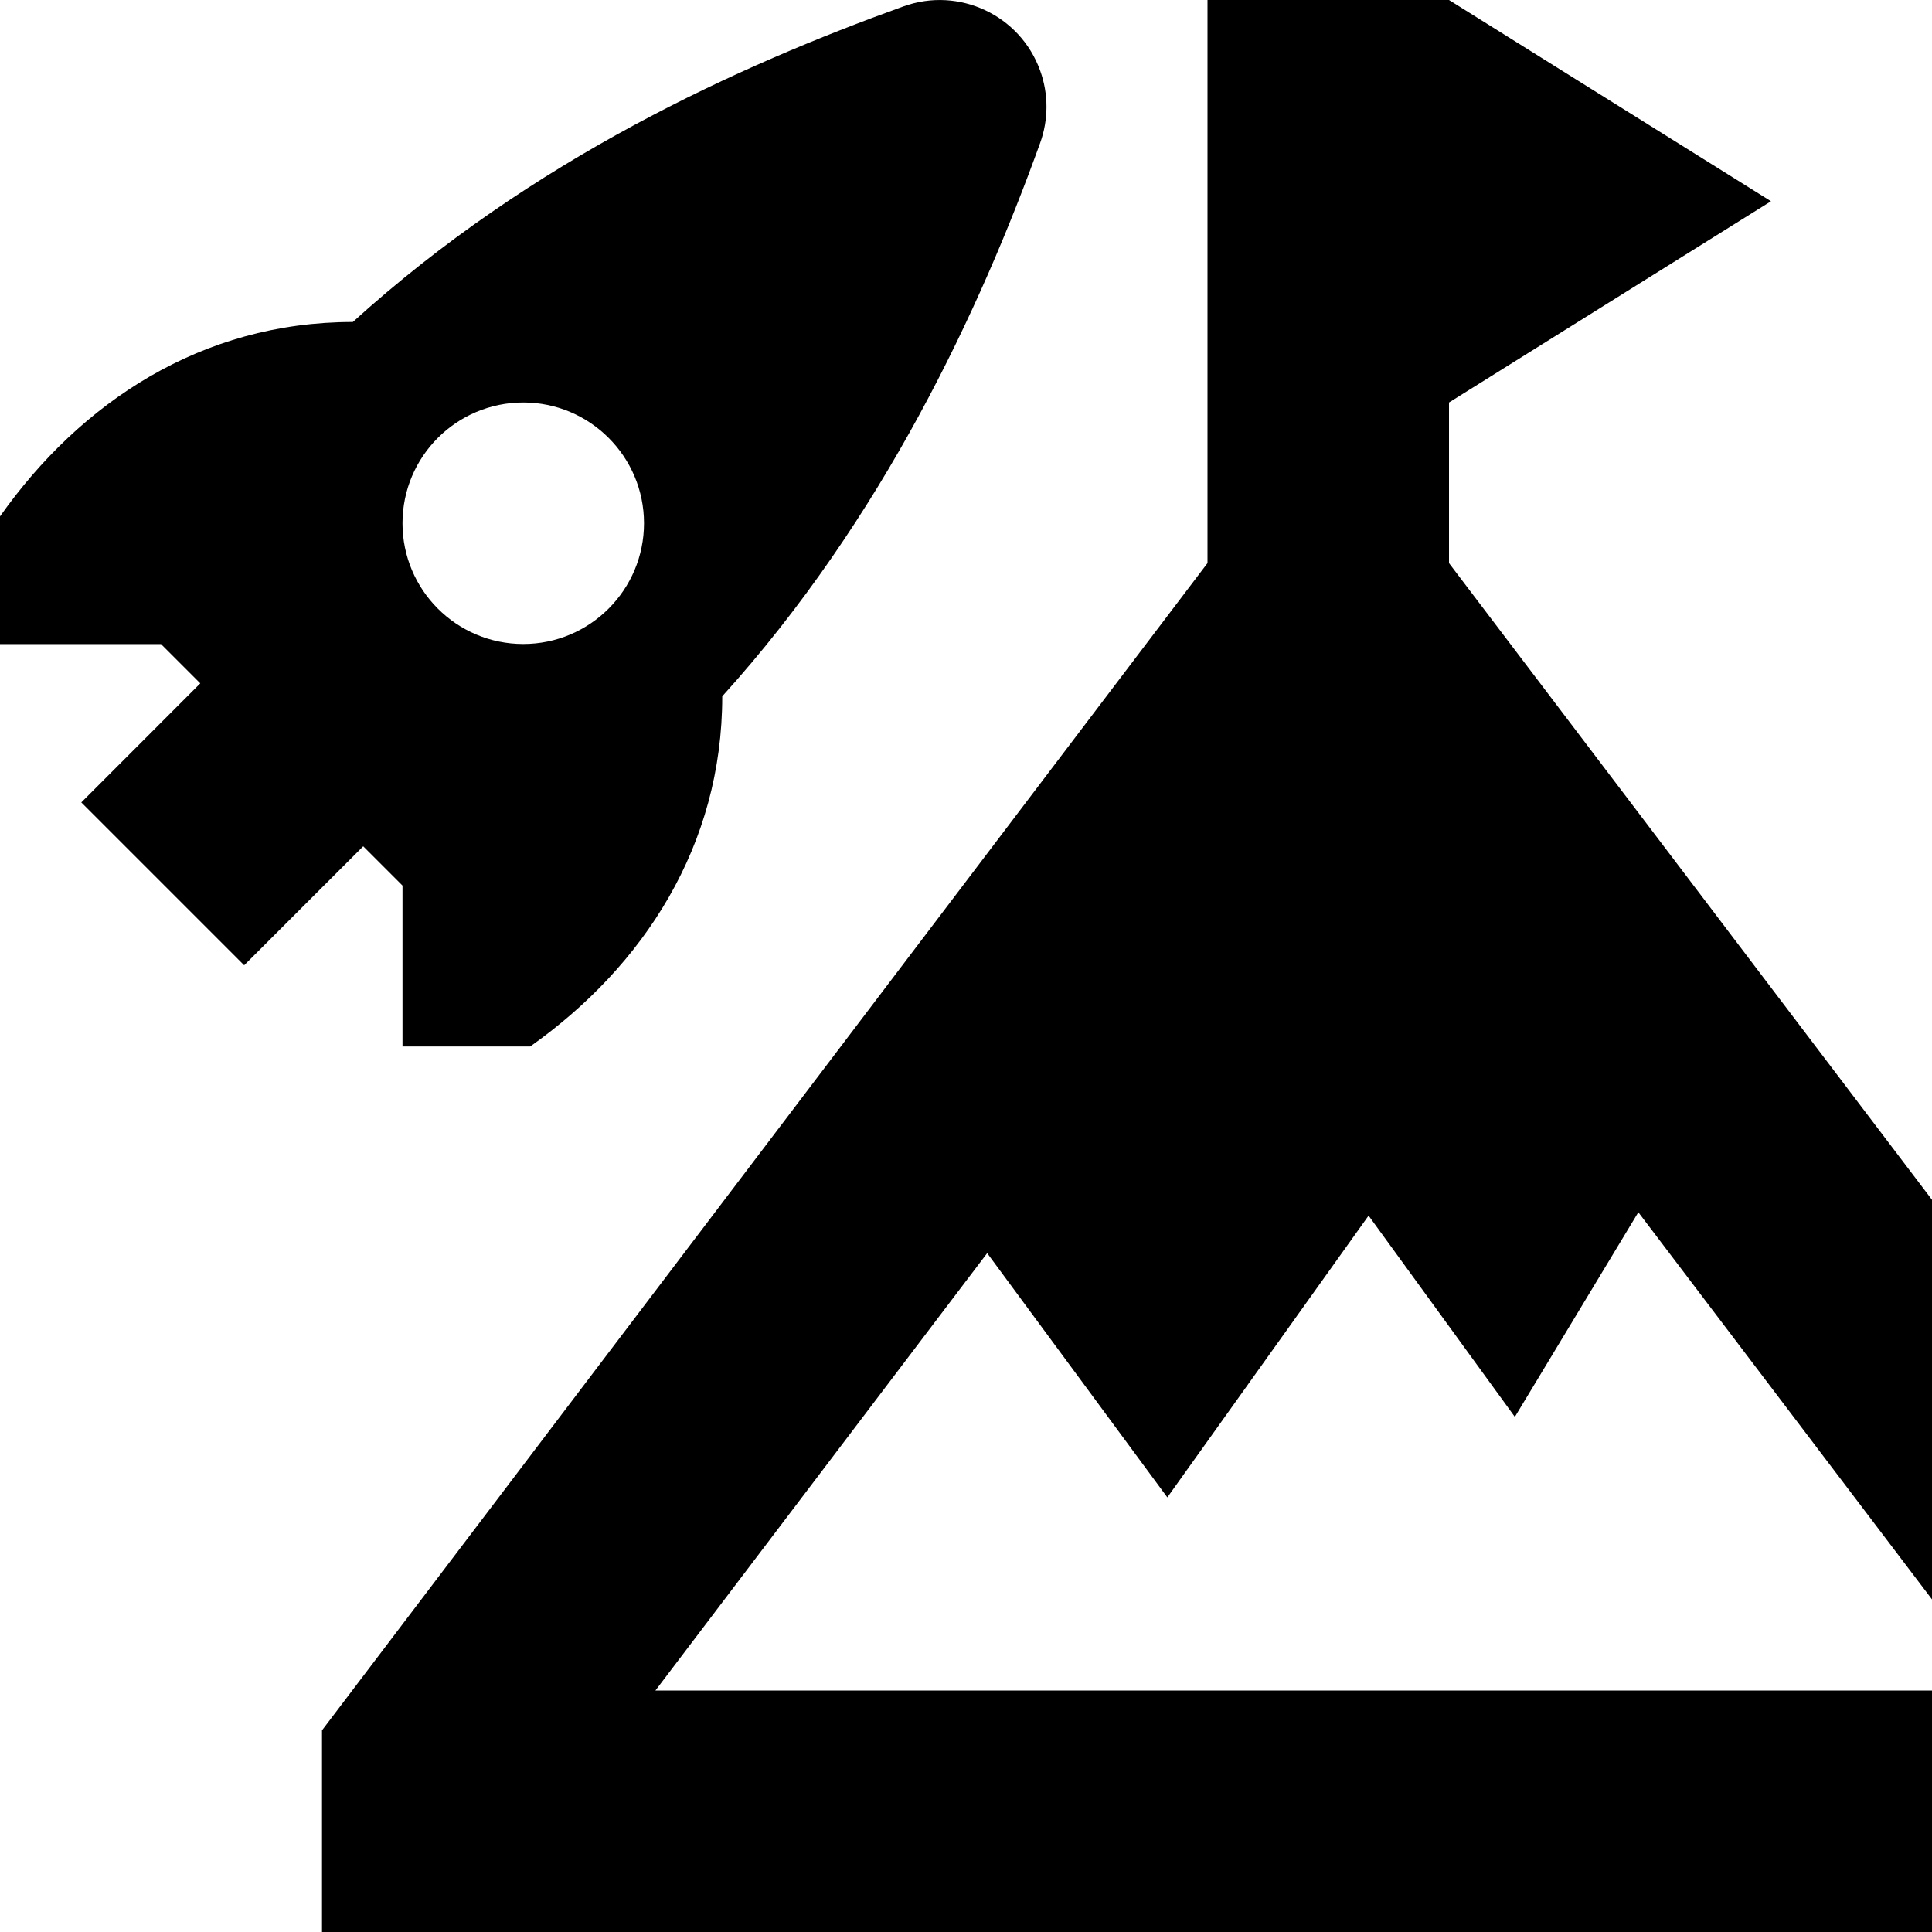 <svg id="Layer_1" viewBox="0 0 24 24" xmlns="http://www.w3.org/2000/svg" data-name="Layer 1"><path d="m5 11v2h1.586c1.414-1 2.386-2.5 2.386-4.35 2.002-2.214 3.205-4.811 3.949-6.874.105-.291.105-.609 0-.899-.248-.689-1.008-1.046-1.697-.798-2.05.739-4.609 1.896-6.841 3.921-1.883 0-3.383 1-4.383 2.415v1.586h2l.488.488-1.478 1.479 2.023 2.023 1.479-1.478.488.488zm1.5-6c.828 0 1.5.672 1.5 1.5s-.672 1.5-1.5 1.5-1.5-.671-1.5-1.5.672-1.5 1.5-1.5zm5.763 10.567-4.121 5.433h15.858v3h-20v-2.505l11-14.5v-6.995h3l4 2.5-4 2.5v1.995l6 7.909v4.964l-3.648-4.809-1.534 2.542-1.817-2.5-2.5 3.5z"/></svg>
